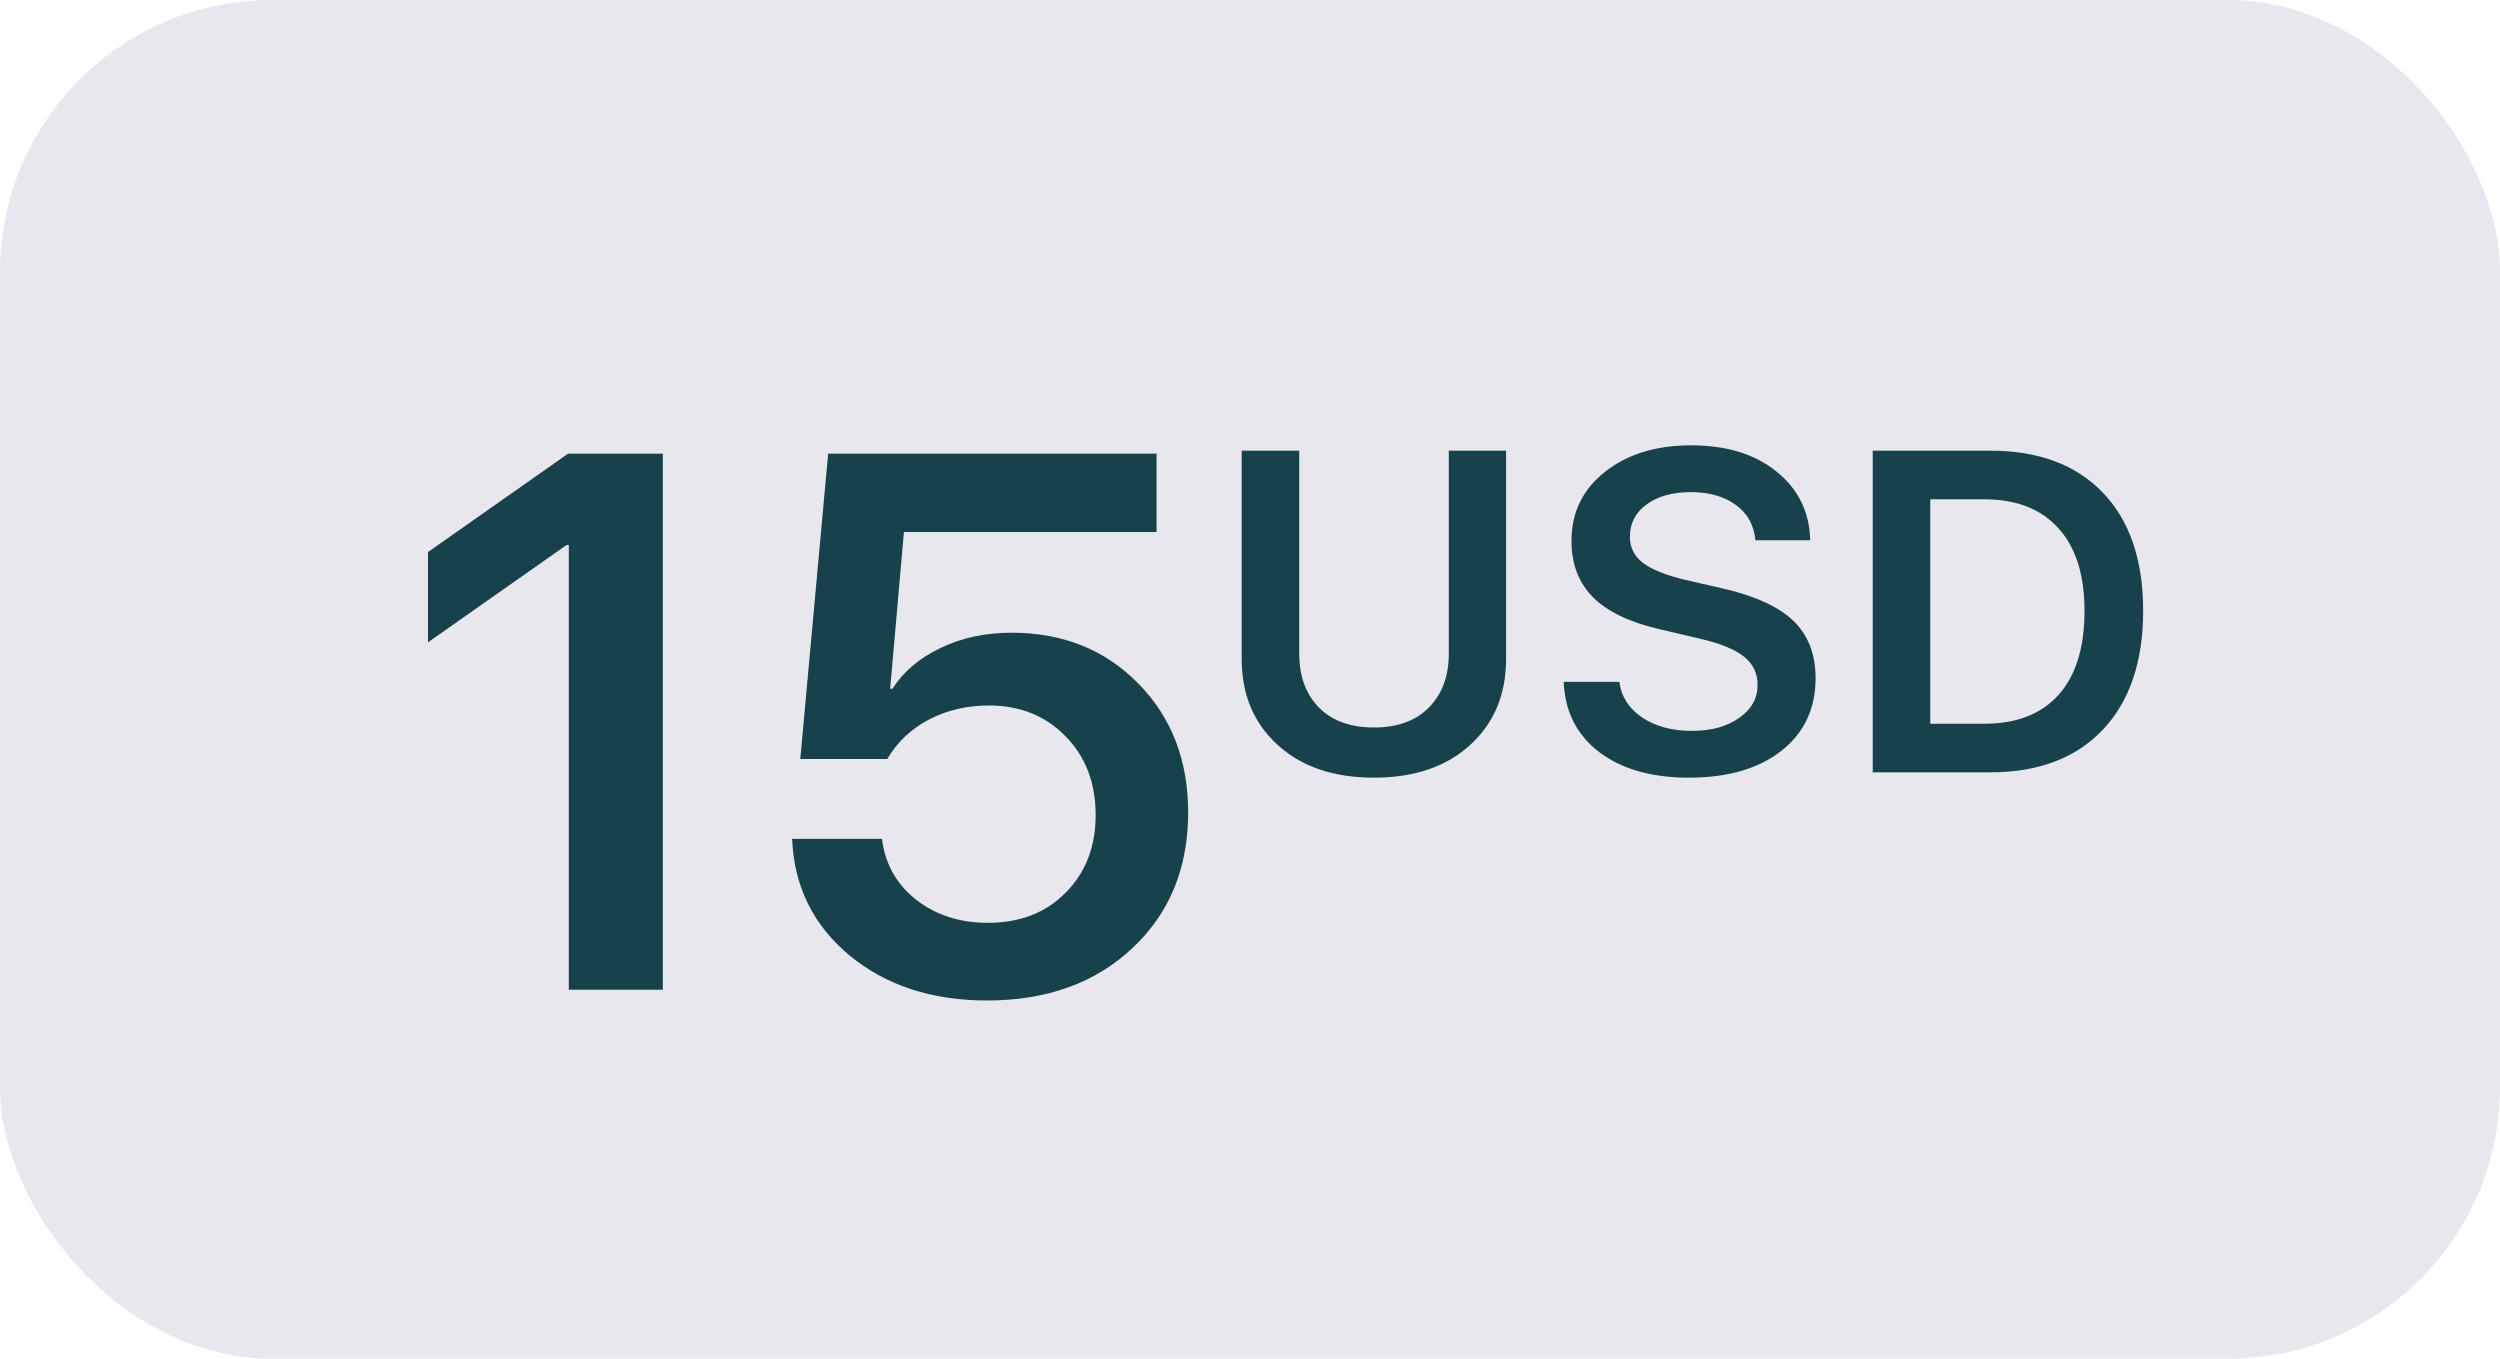 <?xml version="1.0" encoding="UTF-8"?> <svg xmlns="http://www.w3.org/2000/svg" width="46" height="25" viewBox="0 0 46 25" fill="none"> <rect width="46" height="25" rx="5" fill="#E8E7EE"></rect> <path d="M10.466 18.211V10.028H10.425L7.875 11.819V10.158L10.453 8.347H12.196V18.211H10.466ZM18.163 18.409C17.147 18.409 16.304 18.134 15.634 17.582C14.964 17.026 14.611 16.311 14.575 15.435H16.229C16.284 15.891 16.491 16.263 16.851 16.55C17.215 16.837 17.658 16.98 18.177 16.98C18.765 16.98 19.241 16.796 19.606 16.427C19.975 16.058 20.16 15.581 20.16 14.998C20.16 14.406 19.975 13.922 19.606 13.549C19.241 13.171 18.77 12.981 18.191 12.981C17.79 12.981 17.423 13.068 17.09 13.241C16.762 13.414 16.507 13.656 16.325 13.966H14.725L15.238 8.347H21.281V9.789H16.632L16.379 12.674H16.42C16.625 12.355 16.922 12.104 17.309 11.922C17.696 11.735 18.131 11.642 18.615 11.642C19.558 11.642 20.335 11.954 20.946 12.578C21.556 13.198 21.862 13.989 21.862 14.95C21.862 15.976 21.518 16.81 20.829 17.452C20.146 18.09 19.257 18.409 18.163 18.409ZM23.906 8.292V12.029C23.906 12.439 24.026 12.769 24.267 13.017C24.51 13.264 24.848 13.386 25.28 13.386C25.712 13.386 26.049 13.264 26.293 13.017C26.536 12.769 26.658 12.439 26.658 12.029V8.292H27.712V12.123C27.712 12.777 27.492 13.305 27.052 13.706C26.614 14.108 26.023 14.309 25.28 14.309C24.539 14.309 23.948 14.108 23.508 13.706C23.067 13.305 22.847 12.777 22.847 12.123V8.292H23.906ZM28.772 12.546H29.797C29.83 12.816 29.97 13.035 30.216 13.202C30.462 13.366 30.767 13.448 31.13 13.448C31.486 13.448 31.776 13.369 32 13.21C32.227 13.052 32.34 12.849 32.34 12.603C32.34 12.39 32.258 12.218 32.094 12.086C31.93 11.952 31.662 11.842 31.29 11.754L30.523 11.574C29.979 11.448 29.574 11.252 29.309 10.987C29.047 10.722 28.915 10.377 28.915 9.954C28.915 9.431 29.12 9.007 29.531 8.682C29.941 8.357 30.47 8.194 31.118 8.194C31.769 8.194 32.292 8.355 32.689 8.678C33.088 8.998 33.294 9.419 33.308 9.941H32.299C32.275 9.665 32.156 9.449 31.942 9.293C31.729 9.135 31.452 9.055 31.11 9.055C30.776 9.055 30.506 9.13 30.298 9.281C30.093 9.431 29.99 9.629 29.99 9.876C29.99 10.072 30.069 10.232 30.228 10.355C30.389 10.479 30.652 10.584 31.015 10.671L31.696 10.827C32.295 10.964 32.73 11.164 33.001 11.426C33.271 11.688 33.407 12.04 33.407 12.48C33.407 13.041 33.196 13.486 32.775 13.817C32.357 14.145 31.789 14.309 31.073 14.309C30.389 14.309 29.84 14.152 29.424 13.838C29.011 13.521 28.794 13.09 28.772 12.546ZM34.458 8.292H36.62C37.506 8.292 38.196 8.549 38.691 9.063C39.186 9.578 39.434 10.302 39.434 11.237C39.434 12.175 39.186 12.905 38.691 13.428C38.196 13.95 37.506 14.211 36.62 14.211H34.458V8.292ZM35.517 9.187V13.317H36.509C37.105 13.317 37.562 13.139 37.879 12.784C38.196 12.428 38.355 11.914 38.355 11.241C38.355 10.58 38.195 10.072 37.875 9.72C37.555 9.364 37.1 9.187 36.509 9.187H35.517Z" fill="#18424B"></path> </svg> 